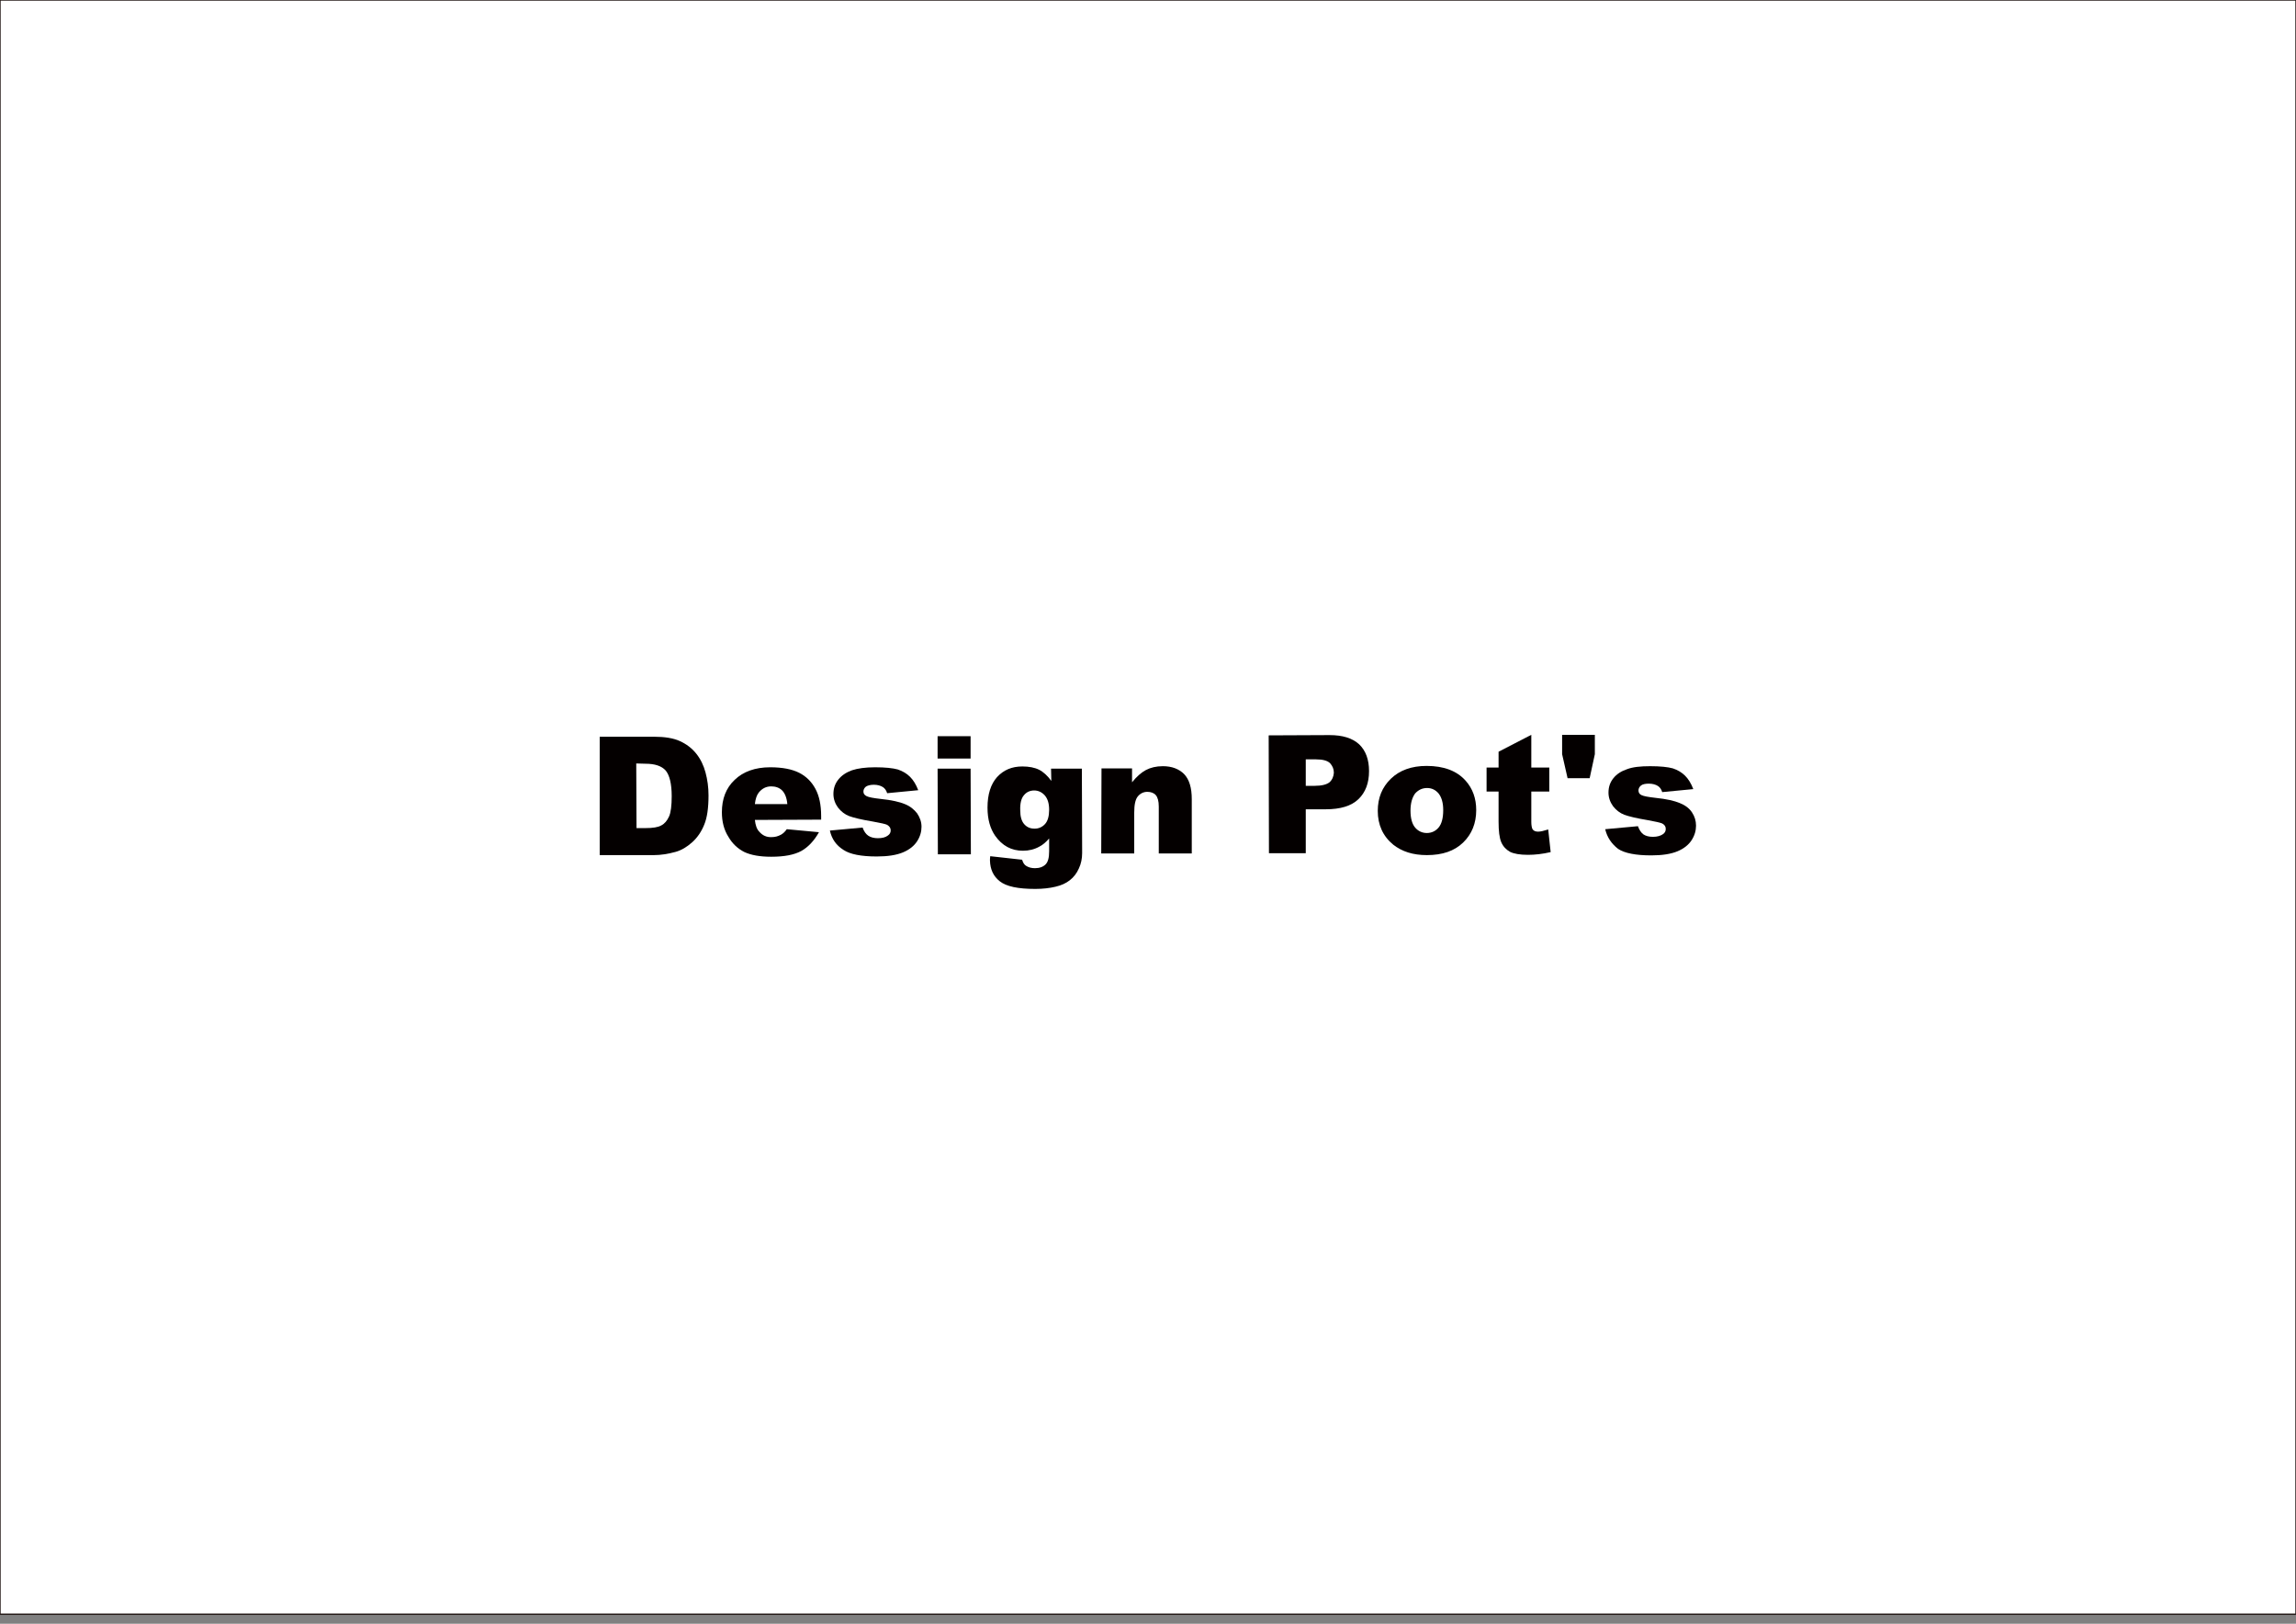 <?xml version="1.0" encoding="utf-8"?>
<!-- Generator: Adobe Illustrator 18.1.1, SVG Export Plug-In . SVG Version: 6.00 Build 0)  -->
<svg version="1.1" id="レイヤー_1" xmlns="http://www.w3.org/2000/svg" xmlns:xlink="http://www.w3.org/1999/xlink" x="0px"
	 y="0px" viewBox="0 0 841.9 595.3" enable-background="new 0 0 841.9 595.3" xml:space="preserve">
<rect x="0" y="0" width="841.9" height="595.3" fill="#808080" stroke="none"/>
<rect x="0" y="0" fill="#FFFFFF" stroke="#231815" stroke-width="0.5" stroke-miterlimit="10" width="841.9" height="591.8"/>
<g>
	<path fill="#040000" d="M219.9,270.1l19.9,0c3.9,0,7.1,0.5,9.5,1.6c2.4,1.1,4.4,2.6,6,4.6c1.6,2,2.7,4.3,3.4,6.9
		c0.7,2.6,1.1,5.4,1.1,8.4c0,4.6-0.5,8.2-1.6,10.8c-1,2.5-2.5,4.7-4.4,6.4c-1.9,1.7-3.9,2.9-6,3.5c-2.9,0.8-5.6,1.2-8,1.2l-19.9,0
		L219.9,270.1z M233.3,279.9l0.1,23.7l3.2,0c2.8,0,4.7-0.3,5.9-1c1.2-0.6,2.1-1.7,2.8-3.2c0.7-1.5,1-4.1,1-7.5
		c0-4.6-0.8-7.7-2.2-9.4c-1.5-1.7-4-2.5-7.4-2.5L233.3,279.9z"/>
	<path fill="#040000" d="M300.9,300.5l-24.1,0.1c0.2,1.9,0.7,3.4,1.6,4.3c1.2,1.4,2.7,2.1,4.6,2c1.2,0,2.3-0.3,3.4-0.9
		c0.7-0.4,1.4-1,2.1-2l11.8,1.1c-1.8,3.2-4,5.5-6.5,6.9c-2.6,1.4-6.2,2.1-11,2.1c-4.2,0-7.4-0.6-9.8-1.7c-2.4-1.2-4.4-3-5.9-5.6
		c-1.6-2.5-2.4-5.5-2.4-9c0-4.9,1.5-8.9,4.7-11.9c3.1-3,7.5-4.6,13-4.6c4.5,0,8,0.7,10.6,2c2.6,1.3,4.6,3.3,6,5.9
		c1.4,2.6,2.1,5.9,2.1,10V300.5z M288.7,294.8c-0.2-2.3-0.9-4-1.9-5c-1-1-2.4-1.5-4-1.5c-1.9,0-3.4,0.8-4.6,2.3
		c-0.7,0.9-1.2,2.3-1.4,4.2L288.7,294.8z"/>
	<path fill="#040000" d="M304.3,304.5l12-1.1c0.5,1.4,1.2,2.4,2.1,3c0.9,0.6,2.1,0.9,3.5,0.9c1.6,0,2.8-0.3,3.7-1
		c0.7-0.5,1-1.1,1-1.9c0-0.9-0.5-1.5-1.3-2c-0.6-0.3-2.4-0.7-5.2-1.2c-4.2-0.7-7.1-1.4-8.7-2c-1.6-0.6-3-1.7-4.1-3.1
		c-1.1-1.5-1.7-3.2-1.7-5c0-2.1,0.6-3.8,1.8-5.3c1.2-1.5,2.8-2.6,5-3.4c2.1-0.7,4.9-1.1,8.5-1.1c3.7,0,6.5,0.3,8.3,0.8
		c1.8,0.6,3.3,1.5,4.5,2.7c1.2,1.2,2.2,2.8,3,4.9l-11.4,1.1c-0.3-1-0.8-1.7-1.5-2.2c-0.9-0.6-2.1-0.9-3.4-0.9
		c-1.3,0-2.3,0.3-2.9,0.7c-0.6,0.5-0.9,1.1-0.9,1.8c0,0.8,0.4,1.3,1.2,1.7c0.8,0.4,2.5,0.7,5.1,1c4,0.4,7,1.1,8.9,1.9
		c2,0.8,3.4,2,4.5,3.4c1,1.5,1.6,3.1,1.6,4.9c0,1.8-0.5,3.6-1.6,5.3c-1.1,1.7-2.8,3.1-5.2,4.1c-2.4,1-5.6,1.5-9.6,1.5
		c-5.7,0-9.8-0.8-12.2-2.4C306.6,309.9,305,307.6,304.3,304.5z"/>
	<path fill="#040000" d="M343.8,269.9l12.1,0l0,8.2l-12.1,0L343.8,269.9z M343.8,281.8l12.1,0l0.1,31.4l-12.1,0L343.8,281.8z"/>
	<path fill="#040000" d="M385.4,281.8l11.3,0l0.1,29.6l0,1.4c0,2-0.4,3.9-1.2,5.6c-0.8,1.8-1.9,3.2-3.3,4.3
		c-1.4,1.1-3.1,1.9-5.3,2.4c-2.1,0.5-4.6,0.8-7.4,0.8c-6.3,0-10.6-0.9-13-2.8c-2.4-1.9-3.5-4.4-3.6-7.6c0-0.4,0-0.9,0.1-1.6
		l11.7,1.3c0.3,1.1,0.8,1.8,1.4,2.2c0.9,0.6,2,0.9,3.3,0.9c1.7,0,3-0.5,3.9-1.4c0.9-0.9,1.3-2.5,1.3-4.8l0-4.7
		c-1.2,1.4-2.4,2.4-3.6,3c-1.8,1-3.8,1.5-6,1.5c-4.2,0-7.6-1.8-10.2-5.5c-1.8-2.6-2.8-6-2.8-10.3c0-4.9,1.2-8.6,3.5-11.2
		c2.4-2.6,5.4-3.9,9.3-3.9c2.4,0,4.5,0.4,6.1,1.2c1.6,0.8,3.1,2.2,4.5,4.1L385.4,281.8z M374.1,297.1c0,2.3,0.5,4,1.5,5.1
		c1,1.1,2.2,1.6,3.8,1.6c1.5,0,2.8-0.6,3.8-1.7c1-1.1,1.5-2.9,1.5-5.2c0-2.3-0.5-4-1.6-5.3c-1.1-1.2-2.4-1.8-3.9-1.8
		c-1.5,0-2.8,0.6-3.7,1.7C374.5,292.6,374,294.5,374.1,297.1z"/>
	<path fill="#040000" d="M403.9,281.7l11.2,0l0,5.1c1.7-2.1,3.4-3.6,5.1-4.5c1.7-0.9,3.8-1.4,6.2-1.4c3.3,0,5.9,1,7.8,2.9
		c1.9,2,2.8,5,2.8,9.2l0,19.9l-12.1,0l0-17.2c0-2-0.4-3.4-1.1-4.2c-0.7-0.8-1.8-1.2-3.1-1.2c-1.4,0-2.6,0.6-3.5,1.7
		c-0.9,1.1-1.3,3.1-1.3,5.9l0,15l-12.1,0L403.9,281.7z"/>
	<path fill="#040000" d="M465.2,269.6l22.3-0.1c4.8,0,8.4,1.1,10.9,3.4c2.4,2.3,3.6,5.6,3.6,9.8c0,4.4-1.3,7.8-3.9,10.3
		c-2.6,2.5-6.6,3.7-12,3.7l-7.3,0l0,16.1l-13.5,0L465.2,269.6z M478.8,288.1l3.3,0c2.6,0,4.4-0.5,5.4-1.3c1-0.9,1.5-2.1,1.6-3.5
		c0-1.4-0.5-2.5-1.4-3.5c-0.9-0.9-2.6-1.4-5.1-1.4l-3.8,0L478.8,288.1z"/>
	<path fill="#040000" d="M505.2,297.3c0-4.8,1.6-8.7,4.8-11.8c3.2-3.1,7.6-4.7,13.1-4.7c6.3,0,11.1,1.8,14.3,5.4
		c2.6,2.9,3.9,6.5,3.9,10.8c0,4.8-1.6,8.8-4.8,11.9c-3.2,3.1-7.6,4.6-13.3,4.6c-5.1,0-9.1-1.3-12.3-3.8
		C507.1,306.6,505.2,302.4,505.2,297.3z M517.2,297.2c0,2.8,0.6,4.9,1.7,6.2c1.1,1.3,2.6,2,4.3,2c1.7,0,3.2-0.7,4.3-2
		c1.1-1.3,1.7-3.4,1.7-6.4c0-2.7-0.6-4.7-1.7-6.1c-1.1-1.3-2.5-2-4.2-2c-1.8,0-3.2,0.7-4.4,2C517.8,292.4,517.2,294.5,517.2,297.2z"
		/>
	<path fill="#040000" d="M561.5,269.4l0,12l6.6,0l0,8.8l-6.6,0l0,11.1c0,1.3,0.2,2.2,0.4,2.6c0.4,0.7,1.1,1,2.1,1
		c0.9,0,2.1-0.3,3.7-0.8l0.9,8.3c-3,0.7-5.8,1-8.3,1c-3,0-5.2-0.4-6.6-1.1c-1.4-0.8-2.5-1.9-3.2-3.5c-0.7-1.6-1-4.1-1-7.6l0-11
		l-4.4,0l0-8.8l4.4,0l0-5.8L561.5,269.4z"/>
	<path fill="#040000" d="M572.8,269.4l12,0l0,7.1l-1.9,8.8l-8.1,0l-2-8.8V269.4z"/>
	<path fill="#040000" d="M588.6,304l12-1.1c0.5,1.4,1.2,2.4,2,3c0.9,0.6,2.1,0.9,3.5,0.9c1.6,0,2.9-0.4,3.7-1c0.7-0.5,1-1.1,1-1.9
		c0-0.9-0.4-1.5-1.3-2c-0.7-0.3-2.4-0.7-5.2-1.2c-4.2-0.7-7.1-1.4-8.7-2c-1.6-0.6-3-1.7-4.1-3.1c-1.1-1.5-1.7-3.2-1.7-5
		c0-2.1,0.6-3.8,1.8-5.3c1.2-1.5,2.9-2.6,5-3.3c2.1-0.8,4.9-1.1,8.5-1.1c3.7,0,6.5,0.3,8.3,0.8c1.8,0.6,3.3,1.5,4.5,2.7
		c1.2,1.2,2.2,2.8,3,4.9l-11.4,1.1c-0.3-1-0.8-1.7-1.5-2.2c-0.9-0.6-2.1-0.9-3.4-0.9c-1.3,0-2.3,0.2-2.9,0.7
		c-0.6,0.5-0.9,1.1-0.9,1.8c0,0.8,0.4,1.4,1.1,1.7c0.8,0.4,2.5,0.7,5.1,1c4,0.4,7,1.1,8.9,1.9c2,0.8,3.5,1.9,4.5,3.4
		c1,1.5,1.5,3.1,1.5,4.9c0,1.8-0.5,3.6-1.6,5.3c-1.1,1.7-2.8,3.1-5.2,4.1c-2.4,1-5.6,1.5-9.6,1.5c-5.7,0-9.8-0.8-12.2-2.4
		C590.9,309.3,589.3,307,588.6,304z"/>
</g>
</svg>
